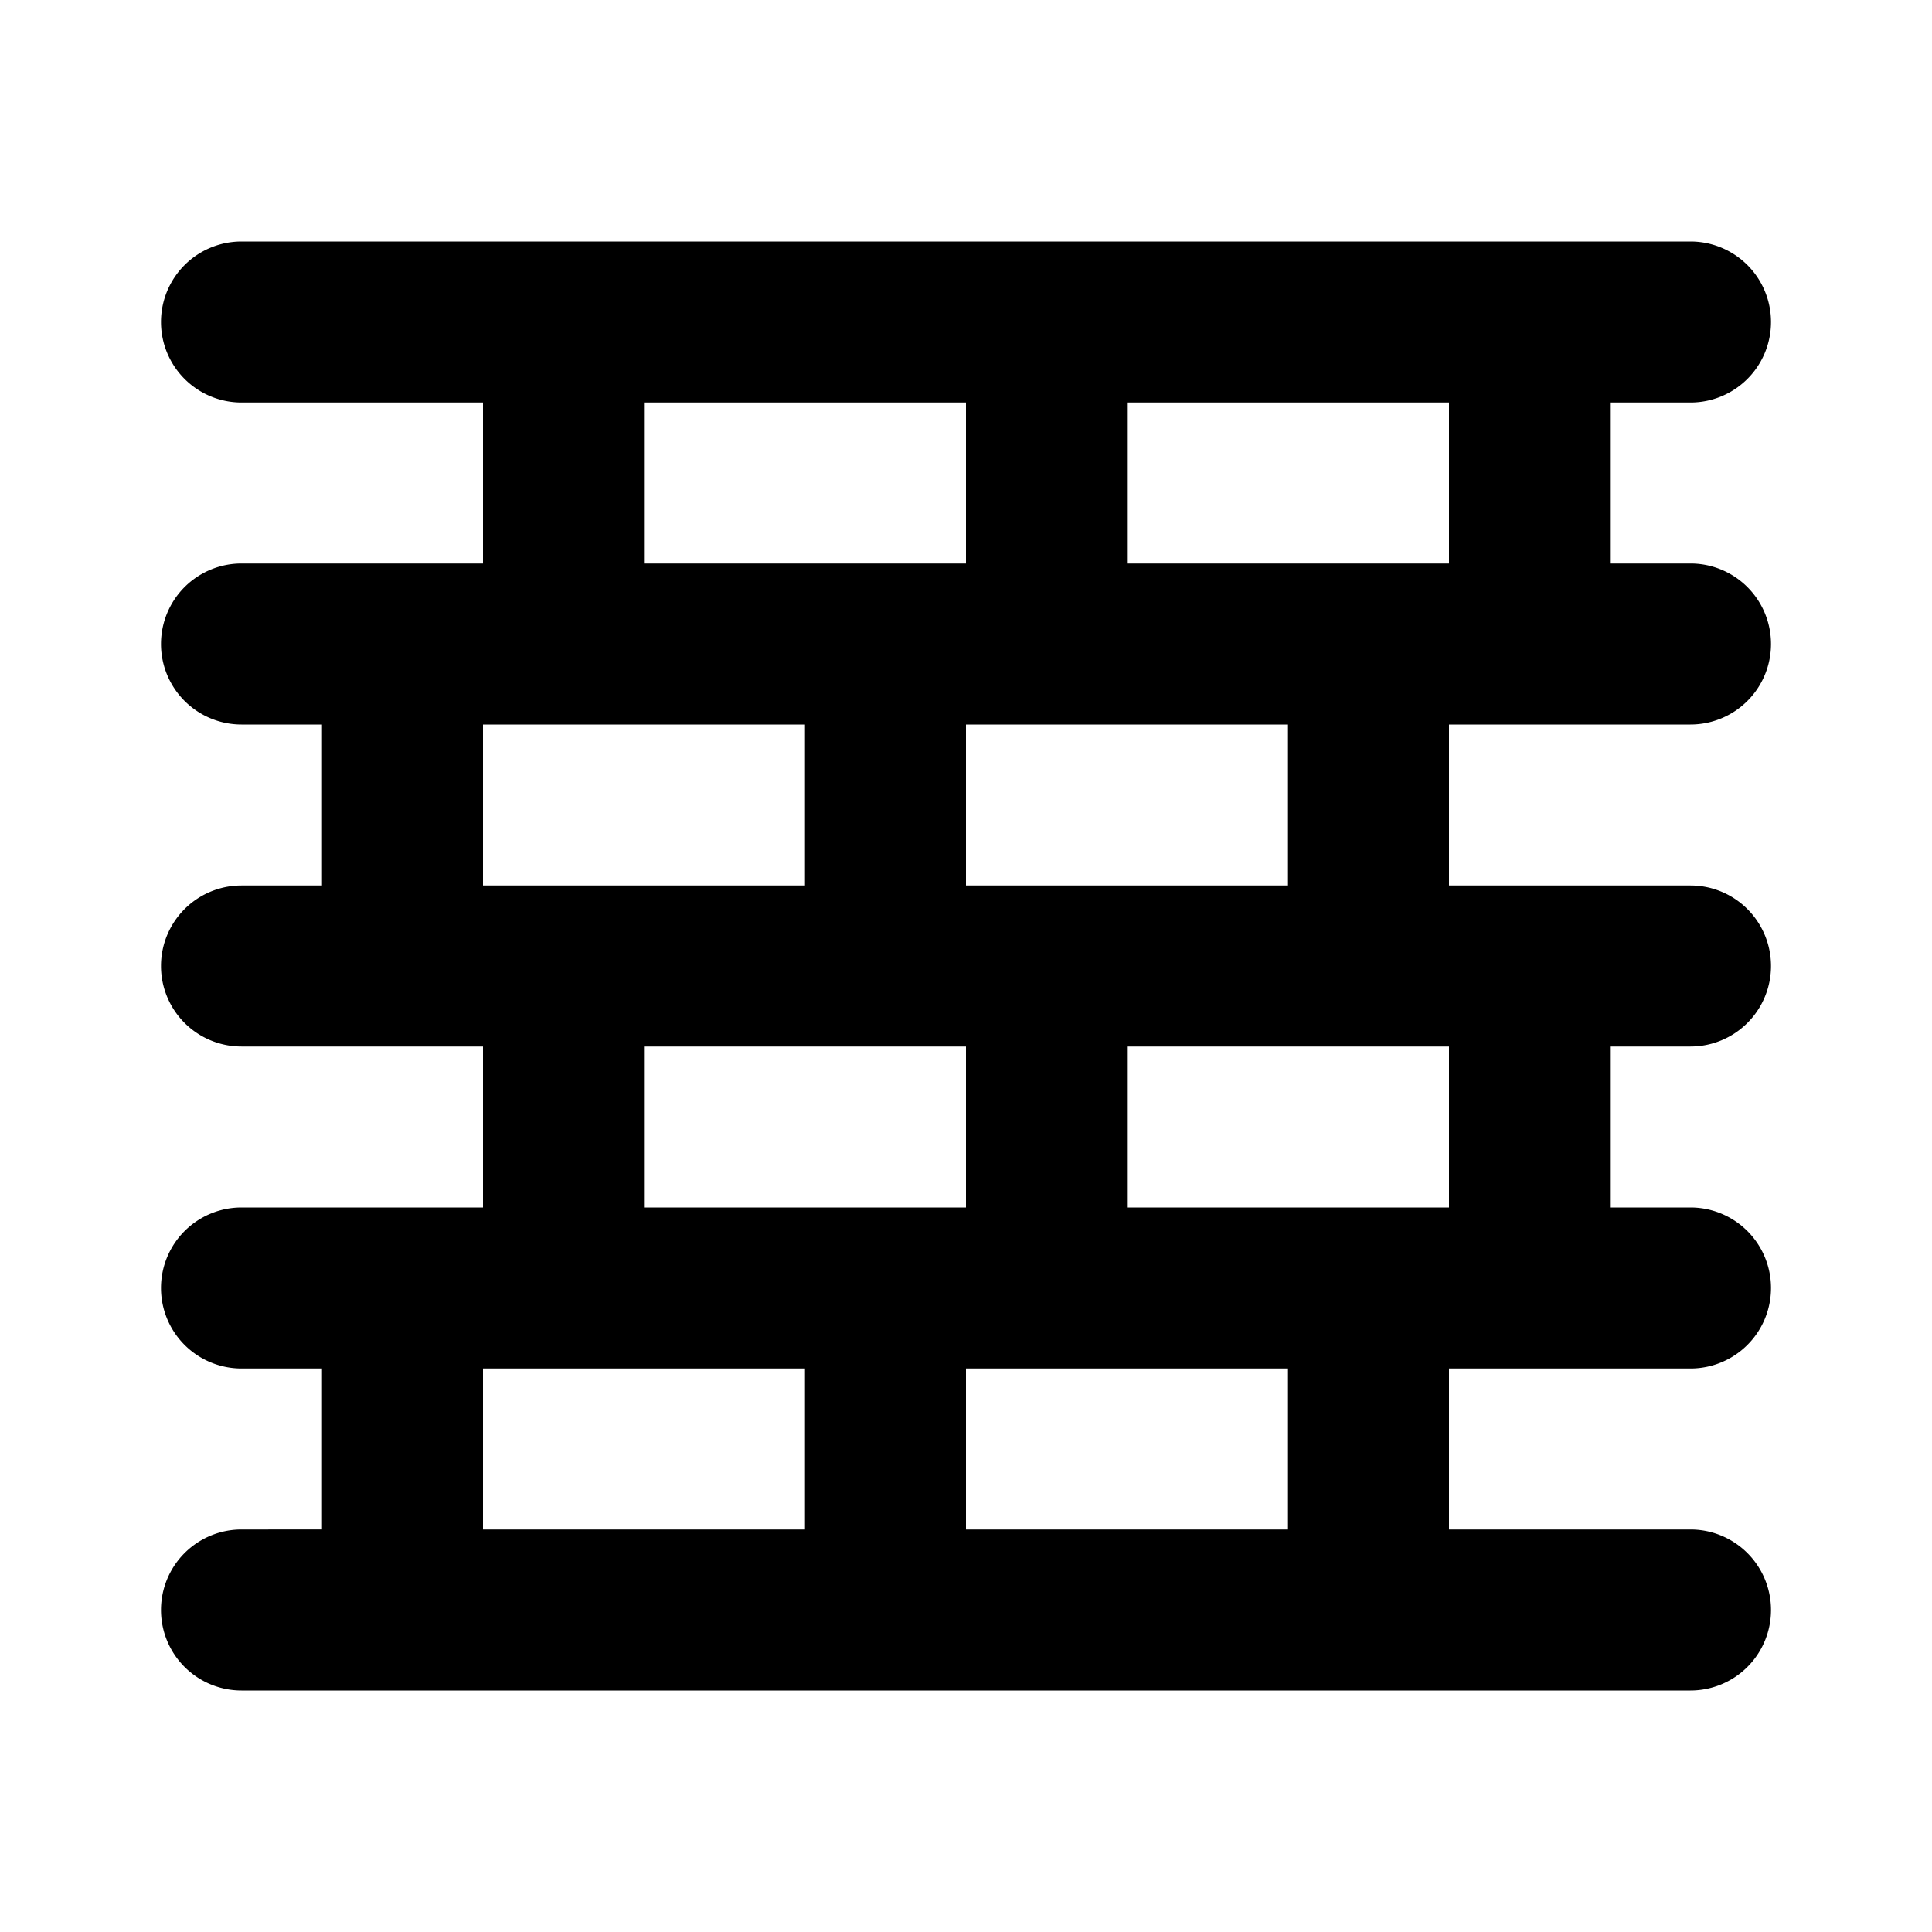 <?xml version="1.0" encoding="utf-8"?><!-- Uploaded to: SVG Repo, www.svgrepo.com, Generator: SVG Repo Mixer Tools -->
<svg fill="#000000" width="800px" height="800px" viewBox="0 0 24 24" xmlns="http://www.w3.org/2000/svg" data-name="Layer 1"><path d="M21,9a1,1,0,0,0,0-2H20V5h1a1,1,0,0,0,0-2H3A1,1,0,0,0,3,5H6V7H3A1,1,0,0,0,3,9H4v2H3a1,1,0,0,0,0,2H6v2H3a1,1,0,0,0,0,2H4v2H3a1,1,0,0,0,0,2H21a1,1,0,0,0,0-2H18V17h3a1,1,0,0,0,0-2H20V13h1a1,1,0,0,0,0-2H18V9ZM8,5h4V7H8Zm8,4v2H12V9ZM6,9h4v2H6Zm6,4v2H8V13Zm-2,6H6V17h4Zm6,0H12V17h4Zm2-4H14V13h4ZM14,7V5h4V7Z"/></svg>